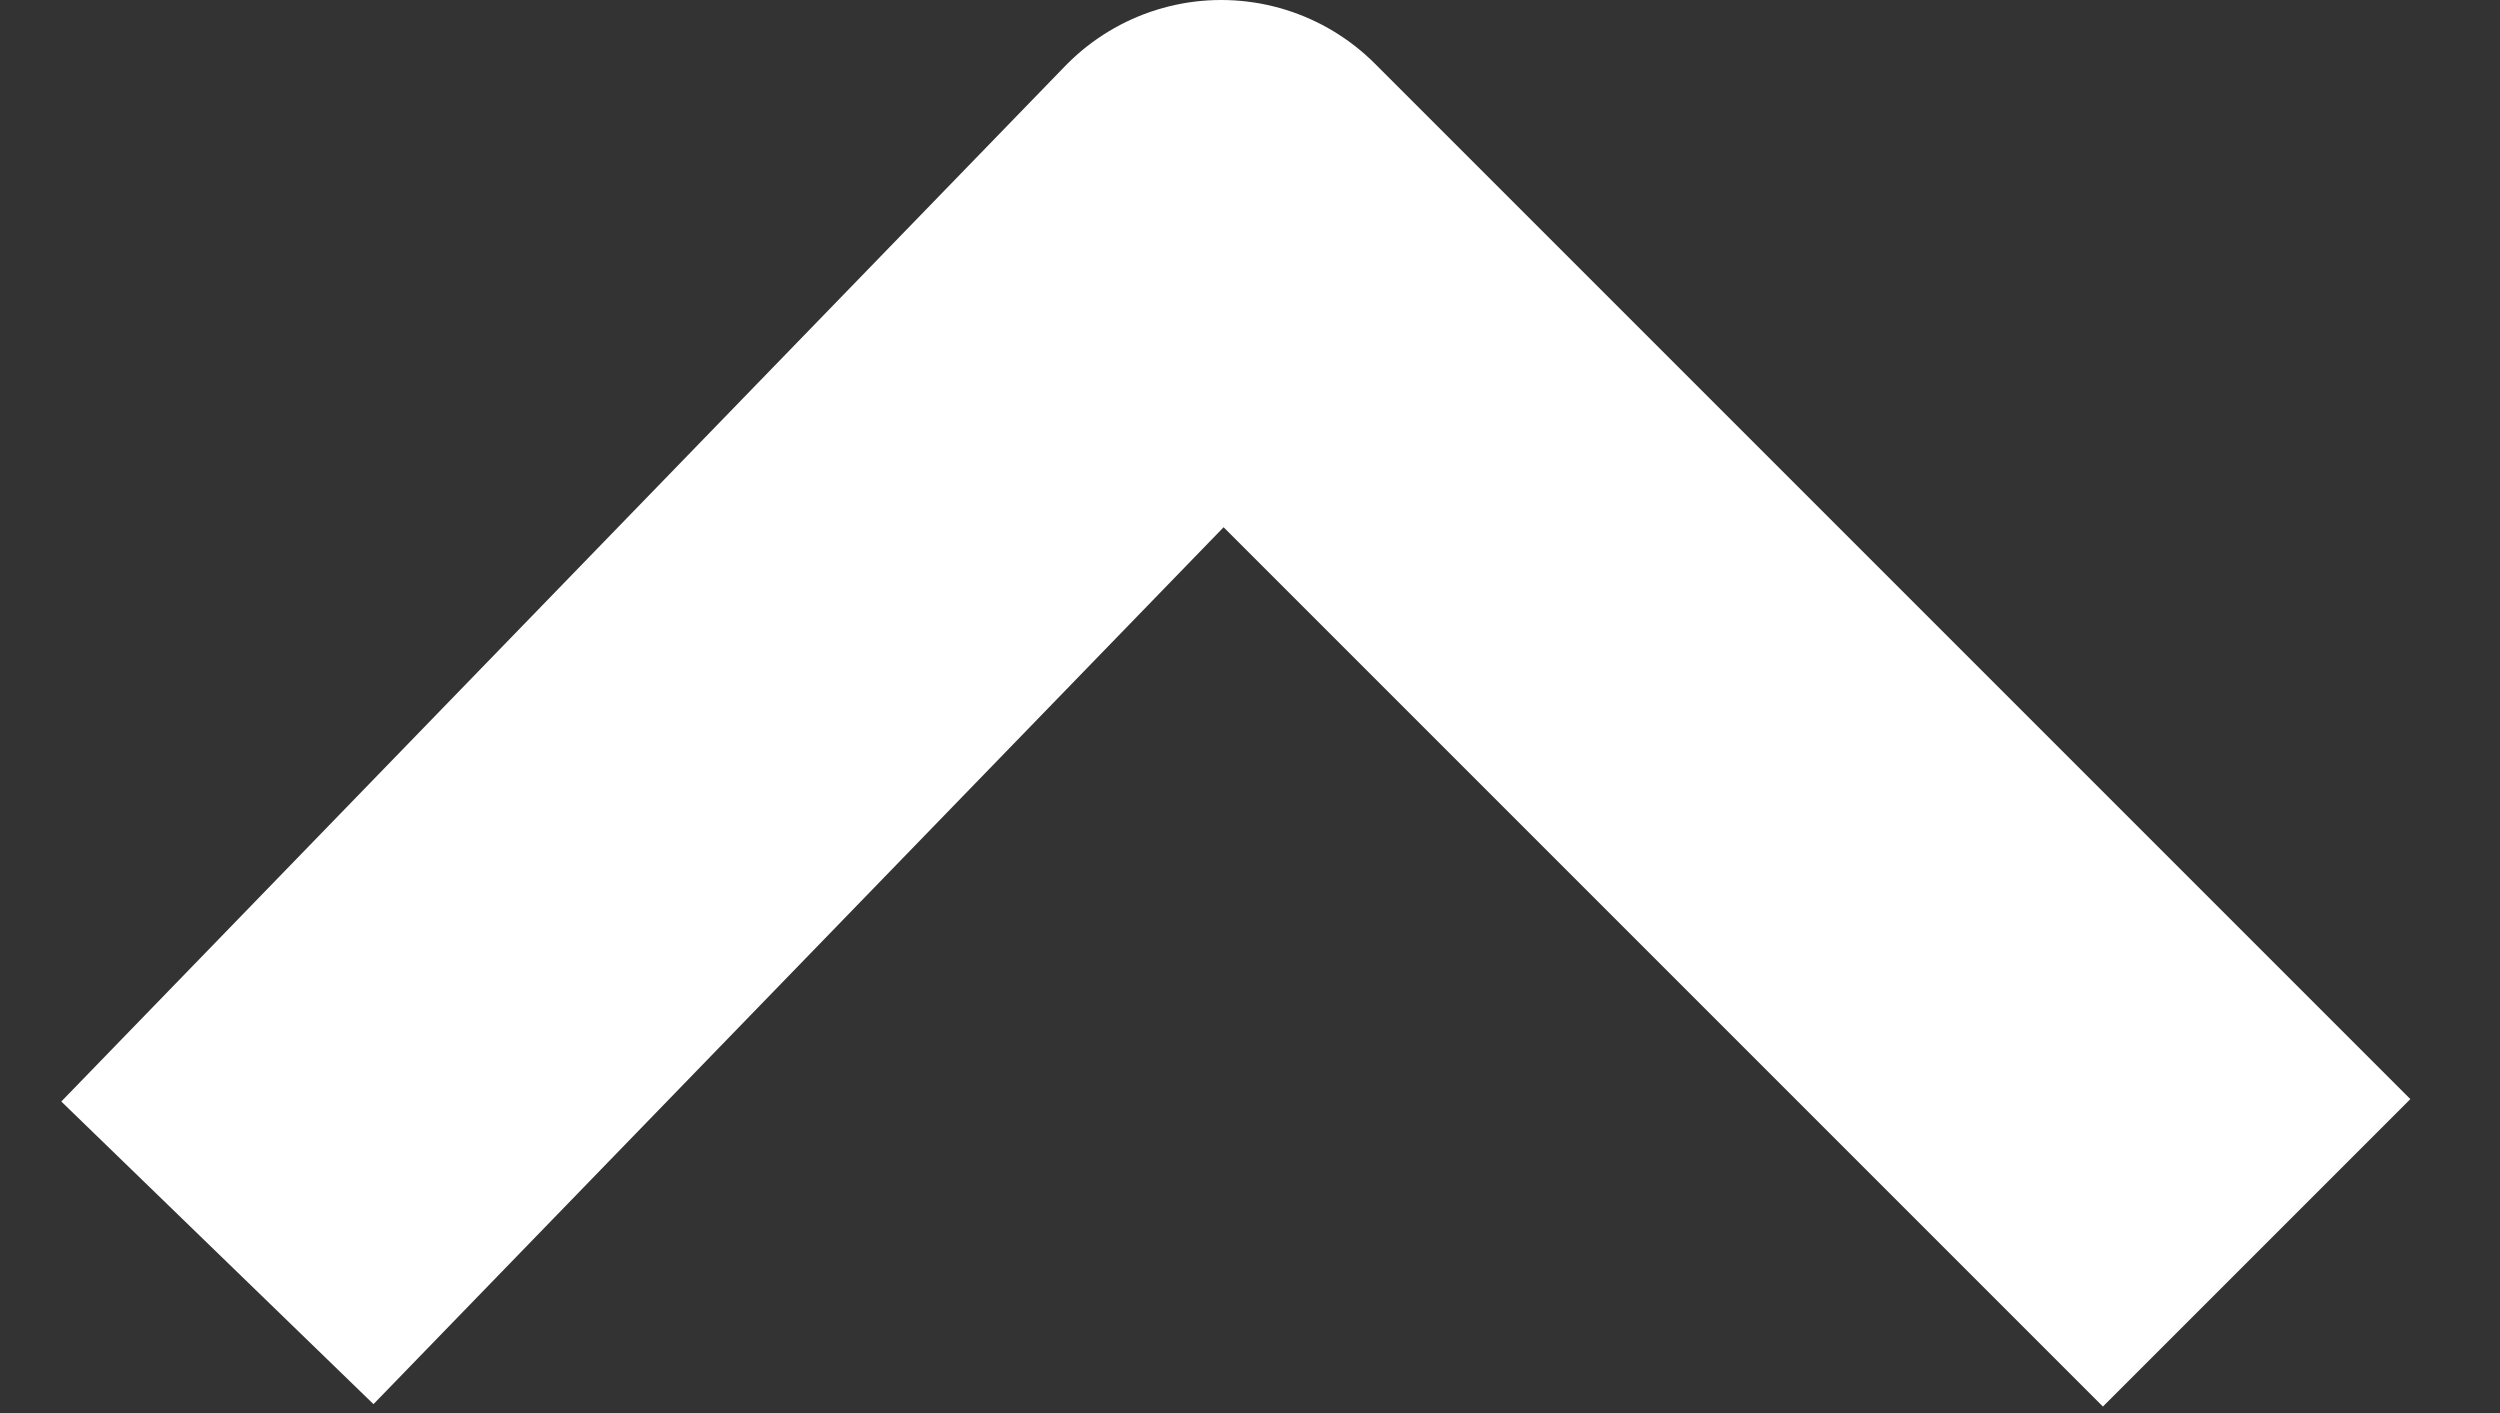 <?xml version="1.0" encoding="utf-8"?>
<!-- Generator: Adobe Illustrator 20.0.0, SVG Export Plug-In . SVG Version: 6.00 Build 0)  -->
<svg version="1.0" id="Ebene_1" xmlns="http://www.w3.org/2000/svg" xmlns:xlink="http://www.w3.org/1999/xlink" x="0px" y="0px"
	 viewBox="0 0 23 13" style="enable-background:new 0 0 23 13;" xml:space="preserve">
<rect x="0" y="0" width="23" height="13" fill="#333333" stroke="none"/>
<style type="text/css">
	.st0{fill:none;stroke:#FFFFFF;stroke-width:4;stroke-linejoin:round;}
</style>
<title>arrow-up</title>
<desc>Created with Sketch.</desc>
<g id="Page-1">
	<g id="Dynamische-Liste-Copy-3" transform="translate(-626, -741)">
		<polyline id="arrow-up" class="st0" points="646.761,752.526 637.235,743 628,752.526 		"/>
	</g>
</g>
</svg>
